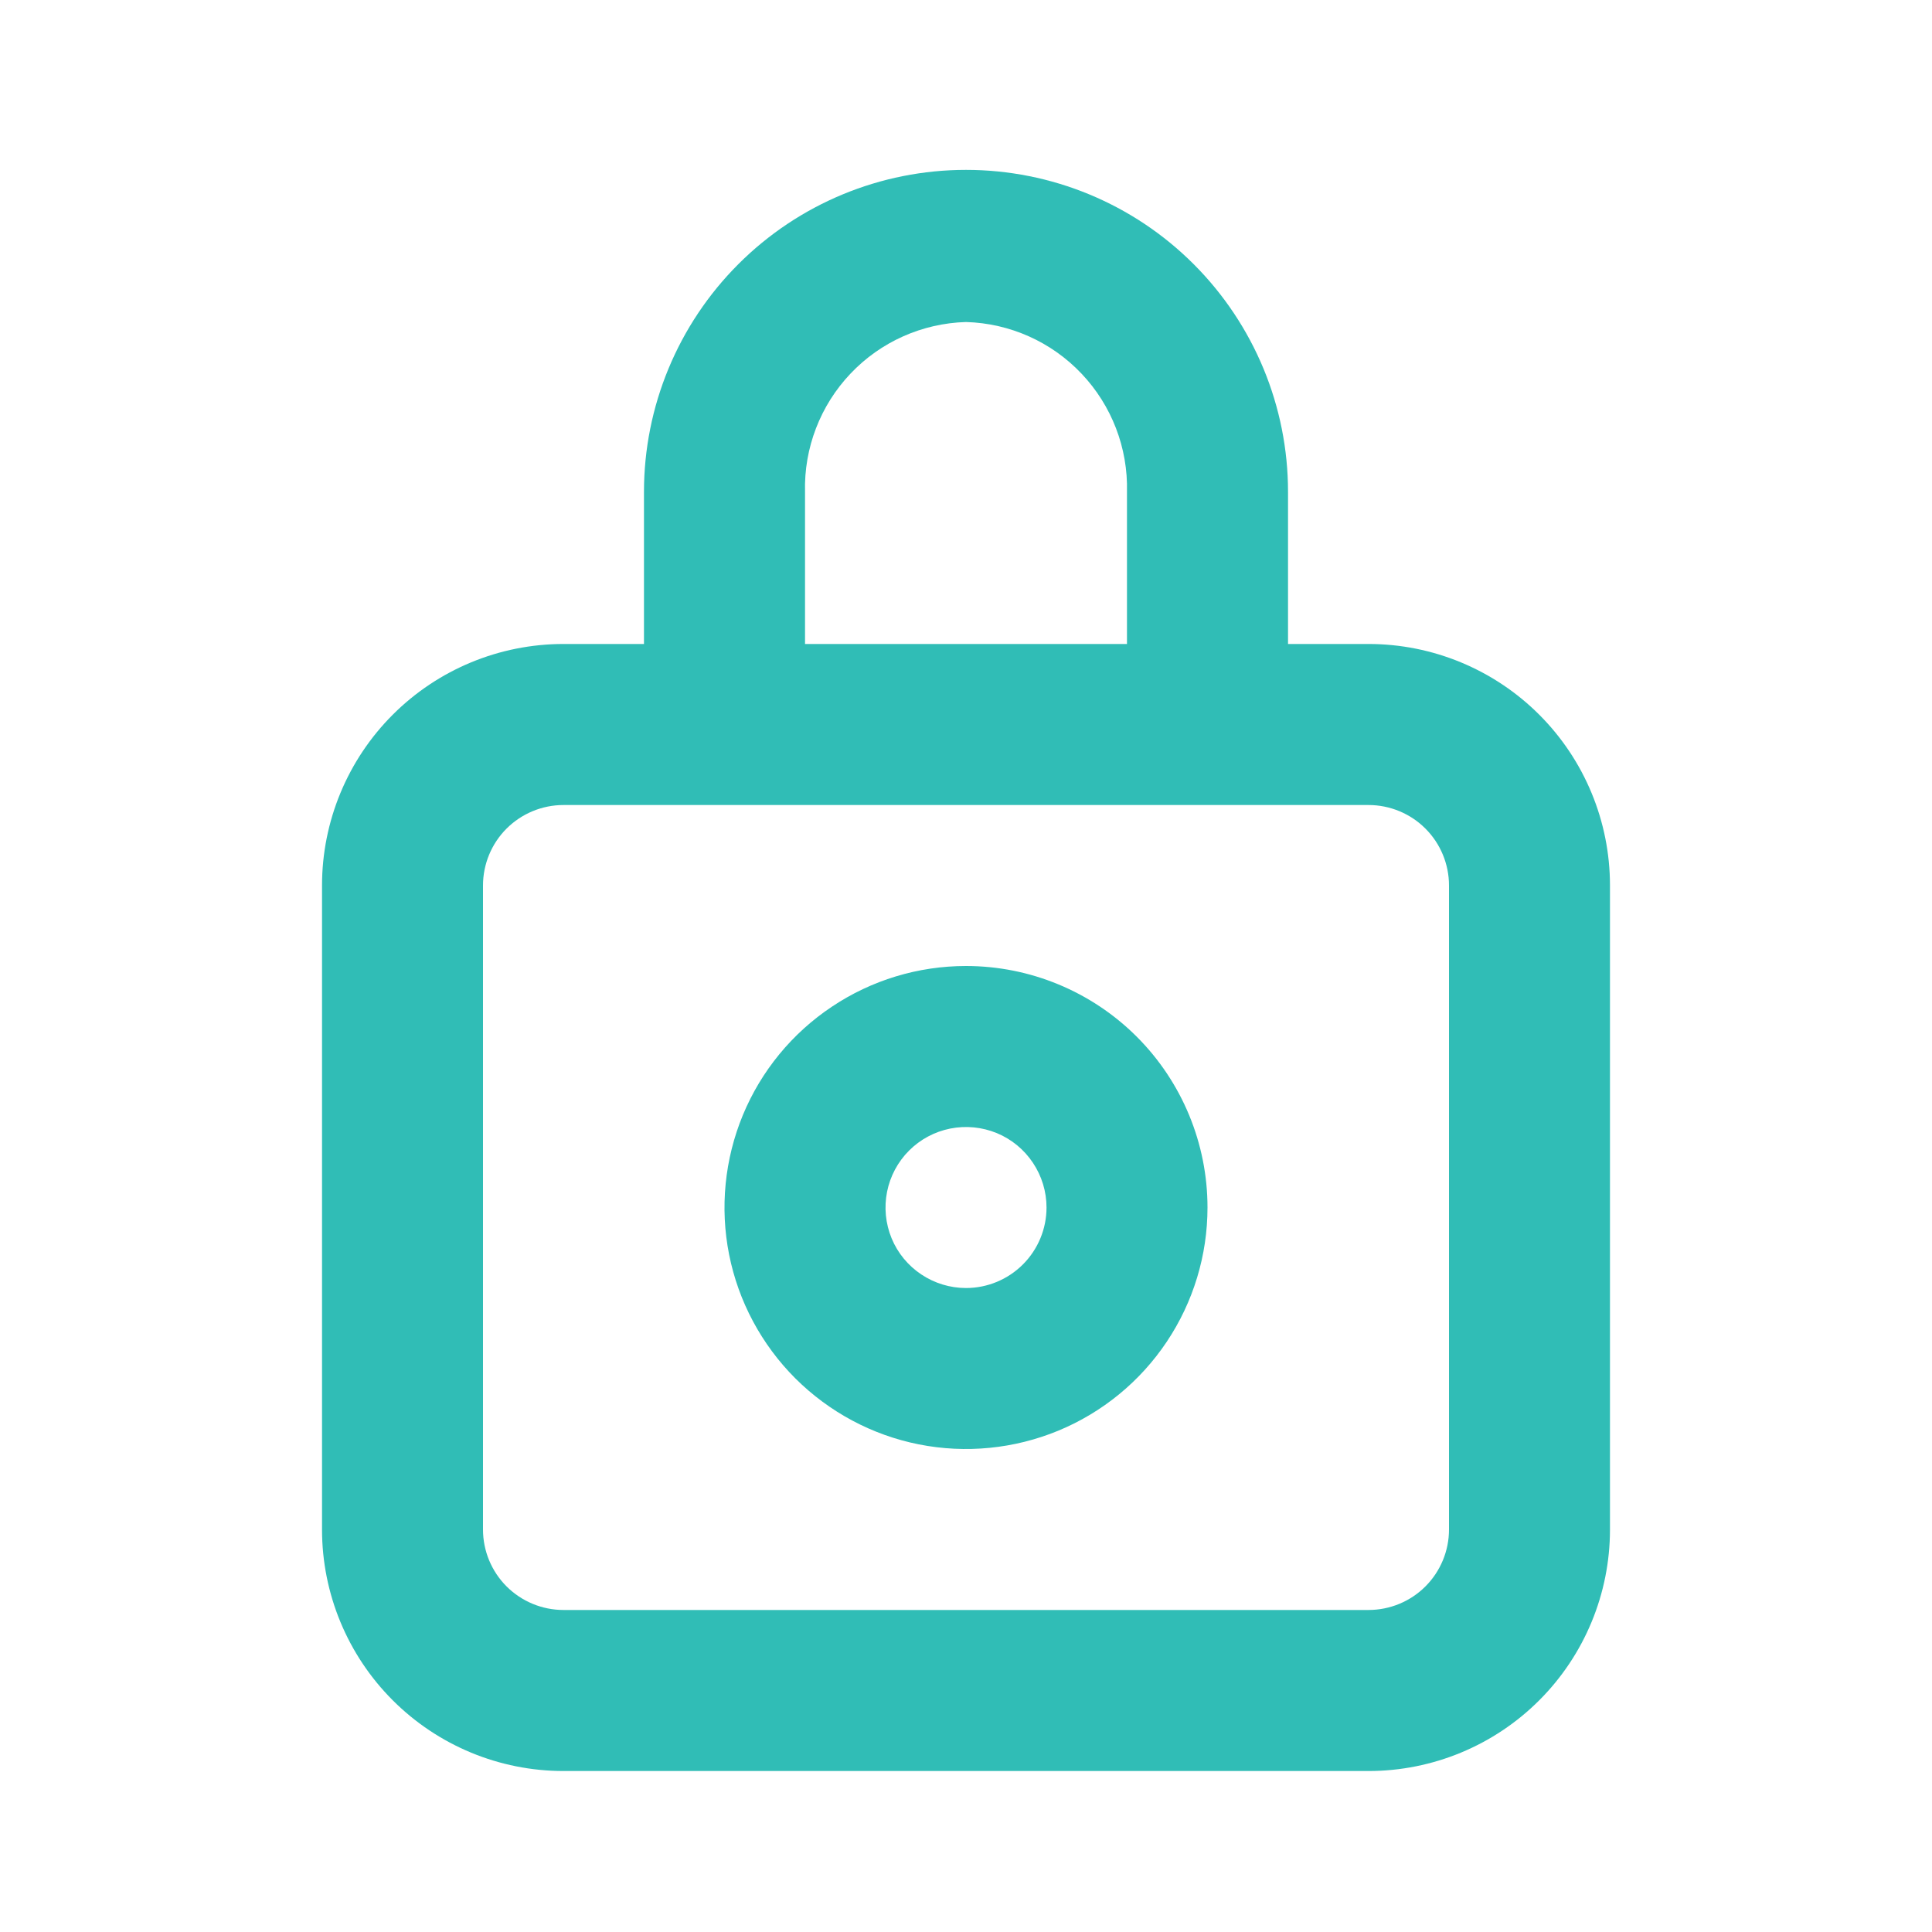 <?xml version="1.0" encoding="UTF-8"?> <svg xmlns="http://www.w3.org/2000/svg" width="28" height="28" viewBox="0 0 28 28" fill="none"><g id="Layer 2"><g id="lock"><path id="Vector" d="M19.833 9.333H18.667V7.128C18.667 5.891 18.175 4.704 17.3 3.829C16.425 2.953 15.238 2.462 14 2.462C12.762 2.462 11.575 2.953 10.7 3.829C9.825 4.704 9.333 5.891 9.333 7.128V9.333H8.167C7.238 9.333 6.348 9.702 5.692 10.358C5.035 11.015 4.667 11.905 4.667 12.833V22.167C4.667 23.095 5.035 23.985 5.692 24.642C6.348 25.298 7.238 25.667 8.167 25.667H19.833C20.762 25.667 21.652 25.298 22.308 24.642C22.965 23.985 23.333 23.095 23.333 22.167V12.833C23.333 11.905 22.965 11.015 22.308 10.358C21.652 9.702 20.762 9.333 19.833 9.333ZM11.667 7.128C11.651 6.493 11.888 5.877 12.325 5.416C12.762 4.954 13.365 4.685 14 4.667C14.636 4.685 15.238 4.954 15.675 5.416C16.112 5.877 16.349 6.493 16.333 7.128V9.333H11.667V7.128ZM21 22.167C21 22.476 20.877 22.773 20.658 22.992C20.44 23.21 20.143 23.333 19.833 23.333H8.167C7.857 23.333 7.561 23.21 7.342 22.992C7.123 22.773 7 22.476 7 22.167V12.833C7 12.524 7.123 12.227 7.342 12.008C7.561 11.79 7.857 11.667 8.167 11.667H19.833C20.143 11.667 20.44 11.79 20.658 12.008C20.877 12.227 21 12.524 21 12.833V22.167Z" fill="#30BDB6"></path><path id="Vector_2" d="M14 14C13.308 14 12.631 14.205 12.056 14.59C11.48 14.974 11.031 15.521 10.766 16.161C10.502 16.8 10.432 17.504 10.567 18.183C10.702 18.862 11.036 19.485 11.525 19.975C12.015 20.464 12.638 20.798 13.317 20.933C13.996 21.068 14.7 20.998 15.339 20.734C15.979 20.469 16.526 20.02 16.91 19.445C17.295 18.869 17.5 18.192 17.5 17.5C17.5 16.572 17.131 15.681 16.475 15.025C15.819 14.369 14.928 14 14 14ZM14 18.667C13.769 18.667 13.544 18.598 13.352 18.47C13.16 18.342 13.01 18.16 12.922 17.947C12.834 17.733 12.811 17.499 12.856 17.272C12.901 17.046 13.012 16.838 13.175 16.675C13.338 16.512 13.546 16.401 13.772 16.356C13.999 16.311 14.233 16.334 14.447 16.422C14.66 16.51 14.842 16.66 14.97 16.852C15.098 17.044 15.167 17.269 15.167 17.5C15.167 17.809 15.044 18.106 14.825 18.325C14.606 18.544 14.309 18.667 14 18.667Z" fill="#30BDB6"></path></g></g></svg> 